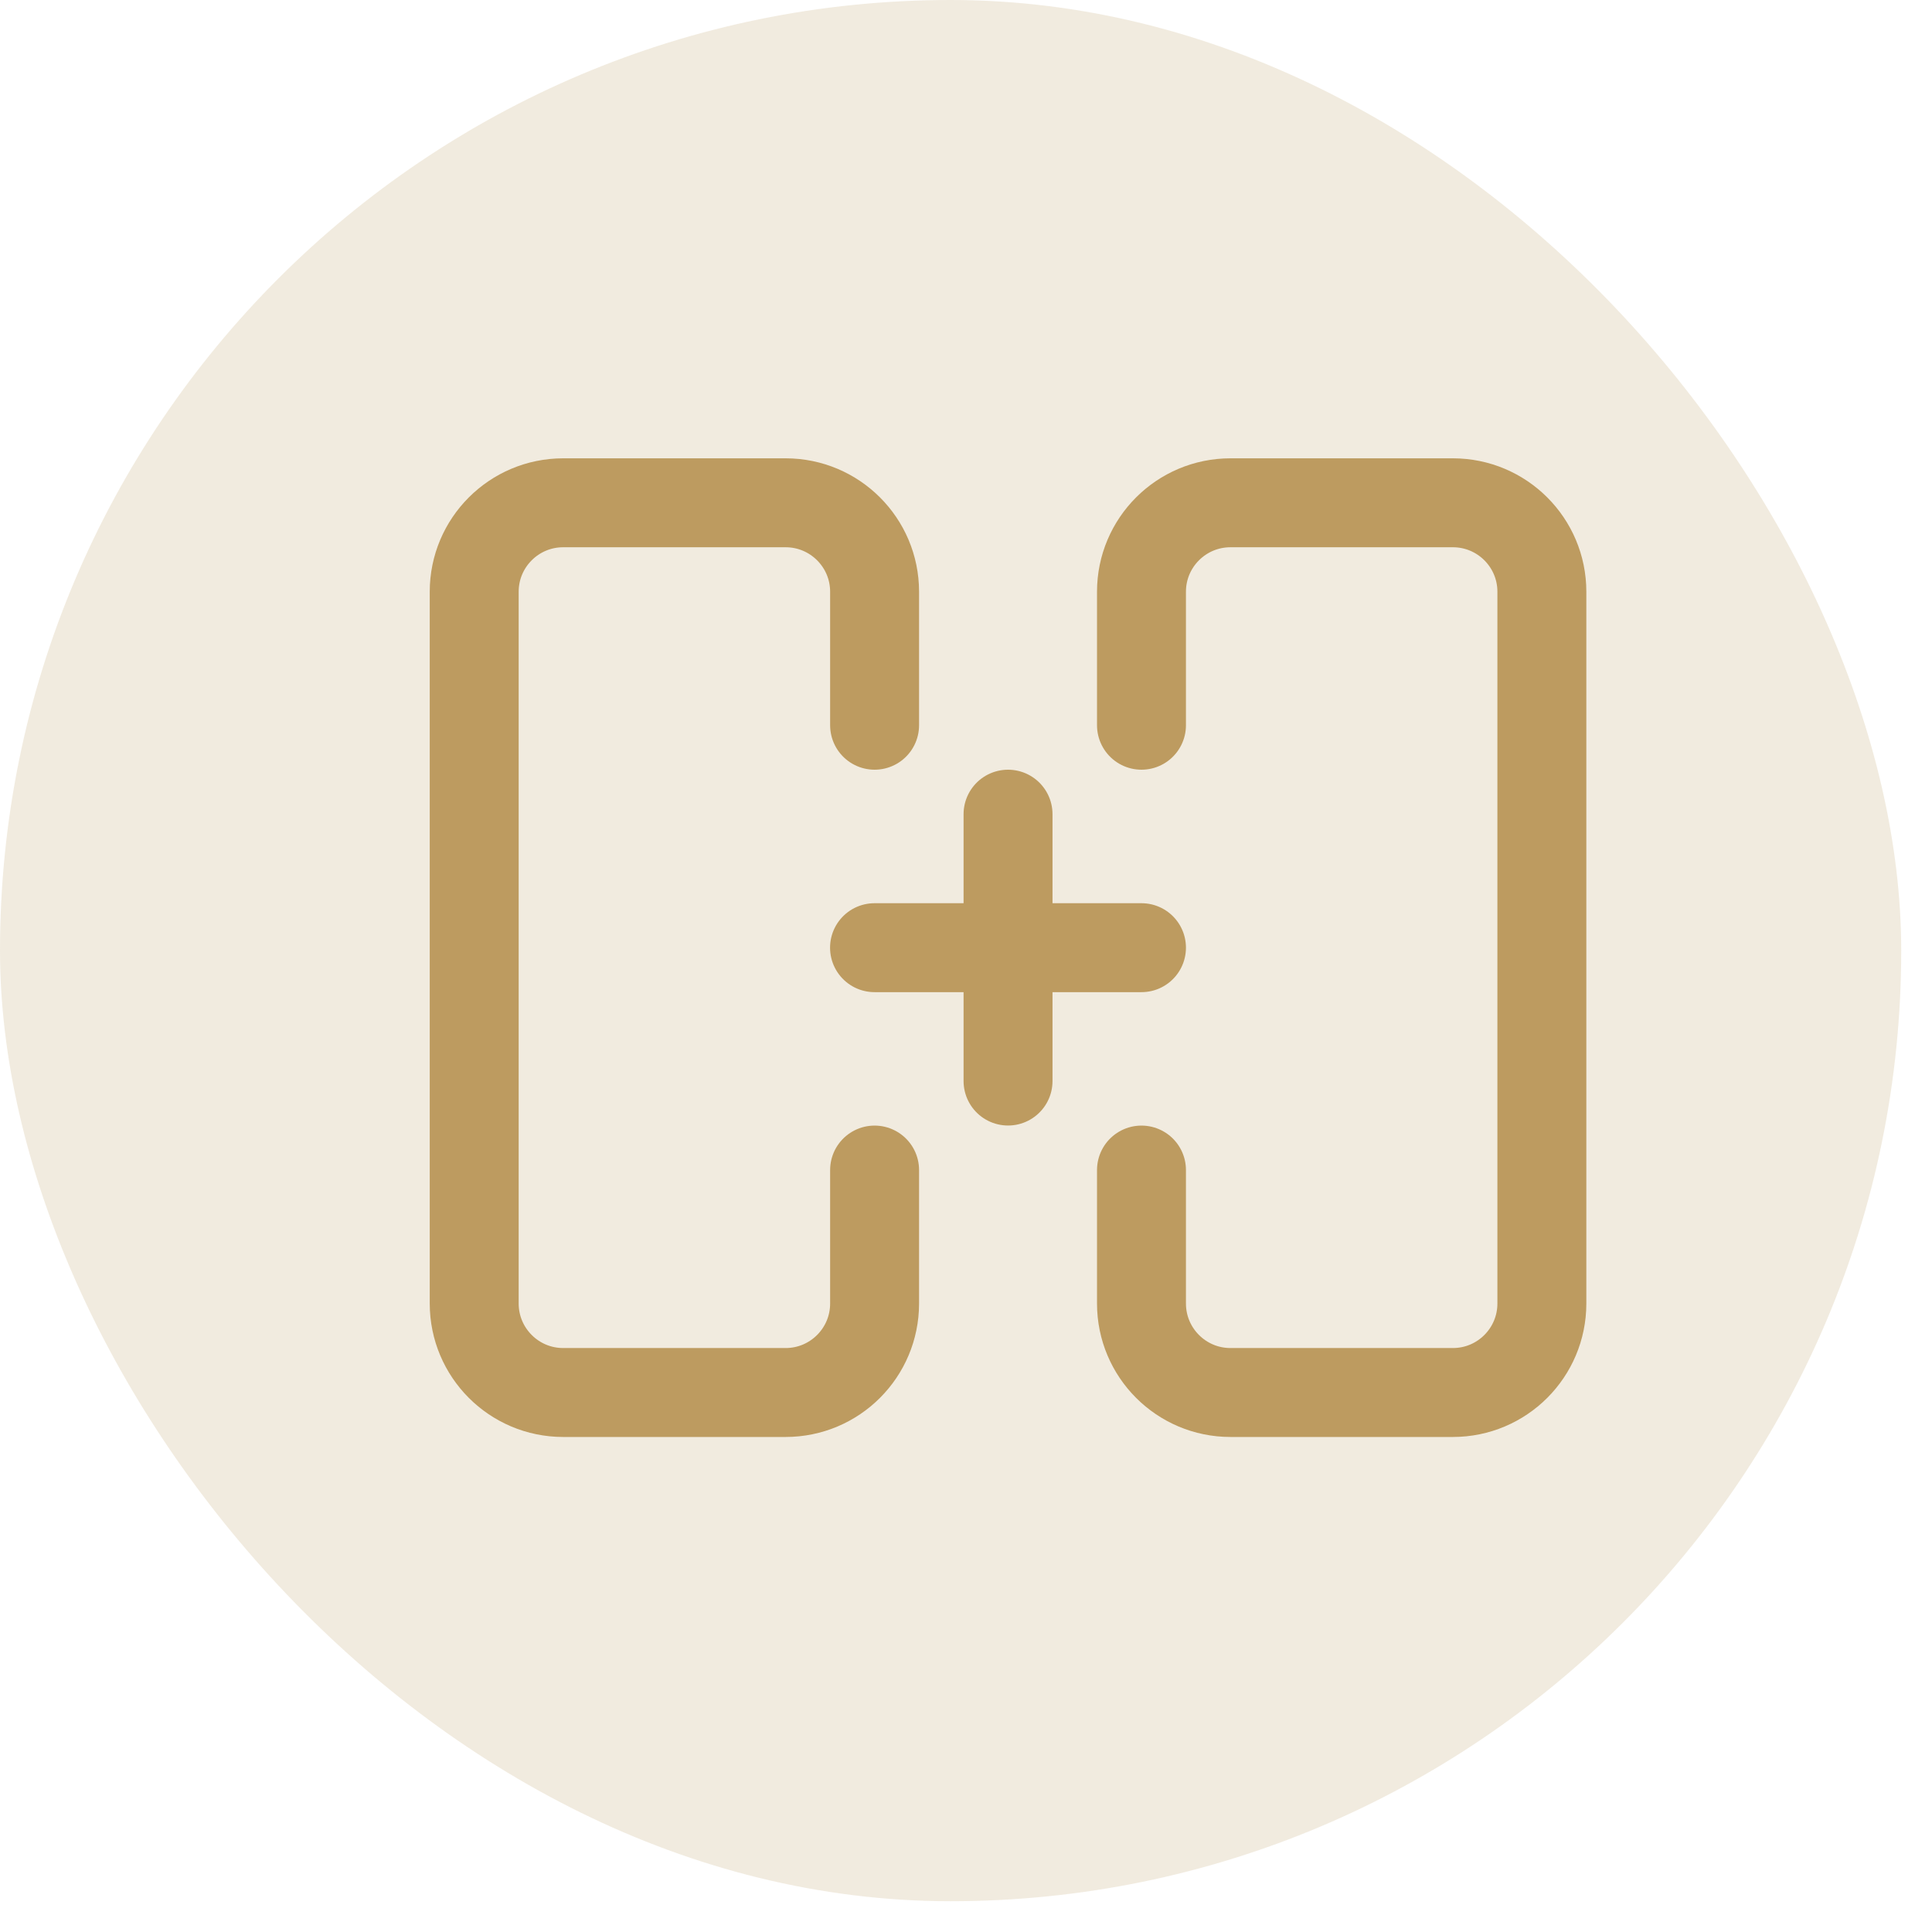 <svg width="29" height="29" viewBox="0 0 29 29" fill="none" xmlns="http://www.w3.org/2000/svg">
<rect width="28.538" height="28.538" rx="14.269" fill="#BD9B60" fill-opacity="0.2"/>
<path d="M13.127 14.225H17.134" stroke="#BD9B60" stroke-width="1.335" stroke-linecap="round" stroke-linejoin="round"/>
<path d="M17.134 10.886V8.882C17.134 8.145 17.732 7.547 18.47 7.547H21.808C22.546 7.547 23.144 8.145 23.144 8.882V19.566C23.144 20.304 22.546 20.902 21.808 20.902H18.47C17.732 20.902 17.134 20.304 17.134 19.566V17.563" stroke="#BD9B60" stroke-width="1.335" stroke-linecap="round" stroke-linejoin="round"/>
<path d="M13.128 10.886V8.882C13.128 8.145 12.53 7.547 11.792 7.547H8.454C7.716 7.547 7.118 8.145 7.118 8.882V19.566C7.118 20.304 7.716 20.902 8.454 20.902H11.792C12.53 20.902 13.128 20.304 13.128 19.566V17.563" stroke="#BD9B60" stroke-width="1.335" stroke-linecap="round" stroke-linejoin="round"/>
<path d="M15.131 12.221V16.227" stroke="#BD9B60" stroke-width="1.335" stroke-linecap="round" stroke-linejoin="round"/>
</svg>
